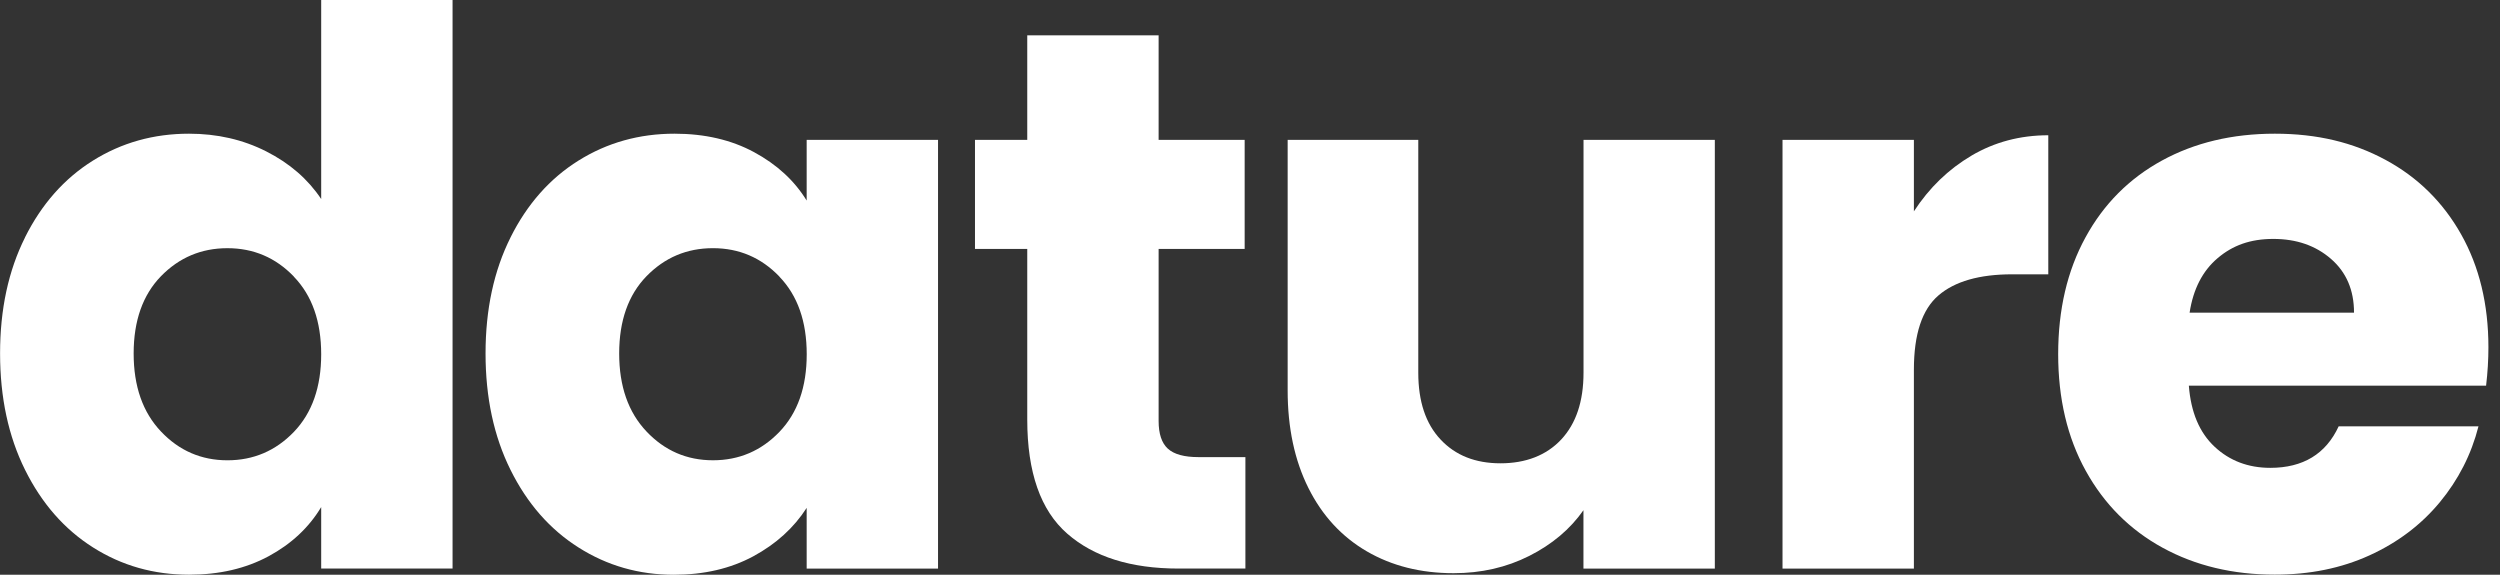 <svg width="174" height="40" viewBox="0 0 174 40" fill="none" xmlns="http://www.w3.org/2000/svg">
<rect x="0" y="0" width="174" height="40" fill="#333333" stroke="none"/>
<g clip-path="url(#clip0_10262_975)">
<path d="M1.739 16.524C2.897 14.207 4.473 12.425 6.47 11.177C8.468 9.929 10.696 9.305 13.155 9.305C15.115 9.305 16.906 9.714 18.53 10.537C20.151 11.359 21.427 12.461 22.355 13.851V0H31.498V39.571H22.355V35.293C21.5 36.719 20.276 37.861 18.692 38.716C17.104 39.571 15.261 40 13.159 40C10.7 40 8.472 39.368 6.474 38.1C4.477 36.836 2.901 35.033 1.743 32.7C0.584 30.367 0.005 27.665 0.005 24.598C0.005 21.531 0.584 18.841 1.743 16.524H1.739ZM20.455 19.251C19.191 17.934 17.647 17.274 15.828 17.274C14.009 17.274 12.47 17.926 11.202 19.226C9.938 20.527 9.302 22.321 9.302 24.602C9.302 26.883 9.934 28.694 11.202 30.03C12.466 31.367 14.009 32.036 15.828 32.036C17.647 32.036 19.187 31.375 20.455 30.059C21.718 28.742 22.355 26.939 22.355 24.659C22.355 22.378 21.723 20.575 20.455 19.259V19.251Z" fill="white"/>
<path d="M35.532 16.524C36.69 14.207 38.266 12.424 40.264 11.176C42.261 9.929 44.489 9.305 46.948 9.305C49.05 9.305 50.898 9.734 52.481 10.589C54.065 11.444 55.289 12.566 56.144 13.959V9.734H65.287V39.574H56.144V35.349C55.252 36.738 54.013 37.861 52.429 38.719C50.841 39.574 48.998 40.004 46.895 40.004C44.468 40.004 42.261 39.371 40.264 38.104C38.266 36.84 36.69 35.037 35.532 32.703C34.373 30.37 33.794 27.668 33.794 24.601C33.794 21.535 34.373 18.845 35.532 16.528V16.524ZM54.248 19.25C52.984 17.933 51.44 17.273 49.621 17.273C47.803 17.273 46.263 17.925 44.995 19.226C43.731 20.526 43.095 22.321 43.095 24.601C43.095 26.882 43.727 28.693 44.995 30.03C46.259 31.367 47.803 32.035 49.621 32.035C51.44 32.035 52.98 31.375 54.248 30.058C55.512 28.742 56.148 26.939 56.148 24.658C56.148 22.377 55.516 20.575 54.248 19.258V19.25Z" fill="white"/>
<path d="M86.68 31.819V39.572H82.03C78.716 39.572 76.128 38.762 74.276 37.138C72.421 35.517 71.497 32.868 71.497 29.198V17.328H67.859V9.737H71.497V2.461H80.64V9.733H86.628V17.324H80.64V29.303C80.64 30.194 80.855 30.838 81.281 31.227C81.71 31.62 82.423 31.815 83.419 31.815H86.68V31.819Z" fill="white"/>
<path d="M119.352 9.734V39.574H110.208V35.511C109.281 36.832 108.025 37.889 106.437 38.691C104.849 39.493 103.095 39.894 101.171 39.894C98.89 39.894 96.873 39.388 95.126 38.371C93.38 37.354 92.023 35.884 91.063 33.96C90.103 32.035 89.621 29.771 89.621 27.17V9.734H98.712V25.939C98.712 27.936 99.226 29.487 100.263 30.589C101.296 31.695 102.686 32.246 104.436 32.246C106.186 32.246 107.628 31.695 108.661 30.589C109.694 29.483 110.213 27.936 110.213 25.939V9.734H119.356H119.352Z" fill="white"/>
<path d="M137.213 10.832C138.817 9.888 140.6 9.414 142.561 9.414V19.092H140.049C137.768 19.092 136.055 19.582 134.916 20.562C133.774 21.543 133.207 23.265 133.207 25.724V39.574H124.063V9.734H133.207V14.709C134.276 13.068 135.613 11.776 137.217 10.832H137.213Z" fill="white"/>
<path d="M173.036 26.842H152.344C152.485 28.697 153.085 30.111 154.134 31.091C155.183 32.072 156.48 32.562 158.011 32.562C160.292 32.562 161.88 31.598 162.771 29.673H172.502C172.003 31.634 171.1 33.4 169.8 34.968C168.499 36.536 166.867 37.767 164.906 38.658C162.945 39.55 160.754 39.995 158.327 39.995C155.402 39.995 152.801 39.371 150.521 38.124C148.24 36.876 146.457 35.094 145.173 32.776C143.889 30.459 143.249 27.749 143.249 24.65C143.249 21.551 143.881 18.841 145.149 16.524C146.413 14.206 148.187 12.424 150.468 11.176C152.749 9.929 155.37 9.305 158.327 9.305C161.284 9.305 163.78 9.912 166.028 11.124C168.272 12.335 170.03 14.065 171.294 16.309C172.558 18.553 173.194 21.174 173.194 24.168C173.194 25.023 173.142 25.914 173.032 26.842H173.036ZM163.84 21.762C163.84 20.194 163.306 18.946 162.236 18.018C161.167 17.091 159.83 16.629 158.226 16.629C156.622 16.629 155.398 17.075 154.349 17.966C153.296 18.857 152.647 20.125 152.396 21.762H163.84Z" fill="white"/>
</g>
<defs>
<clipPath id="clip0_10262_975">
<rect width="173.198" height="40" fill="white"/>
</clipPath>
</defs>
</svg>
